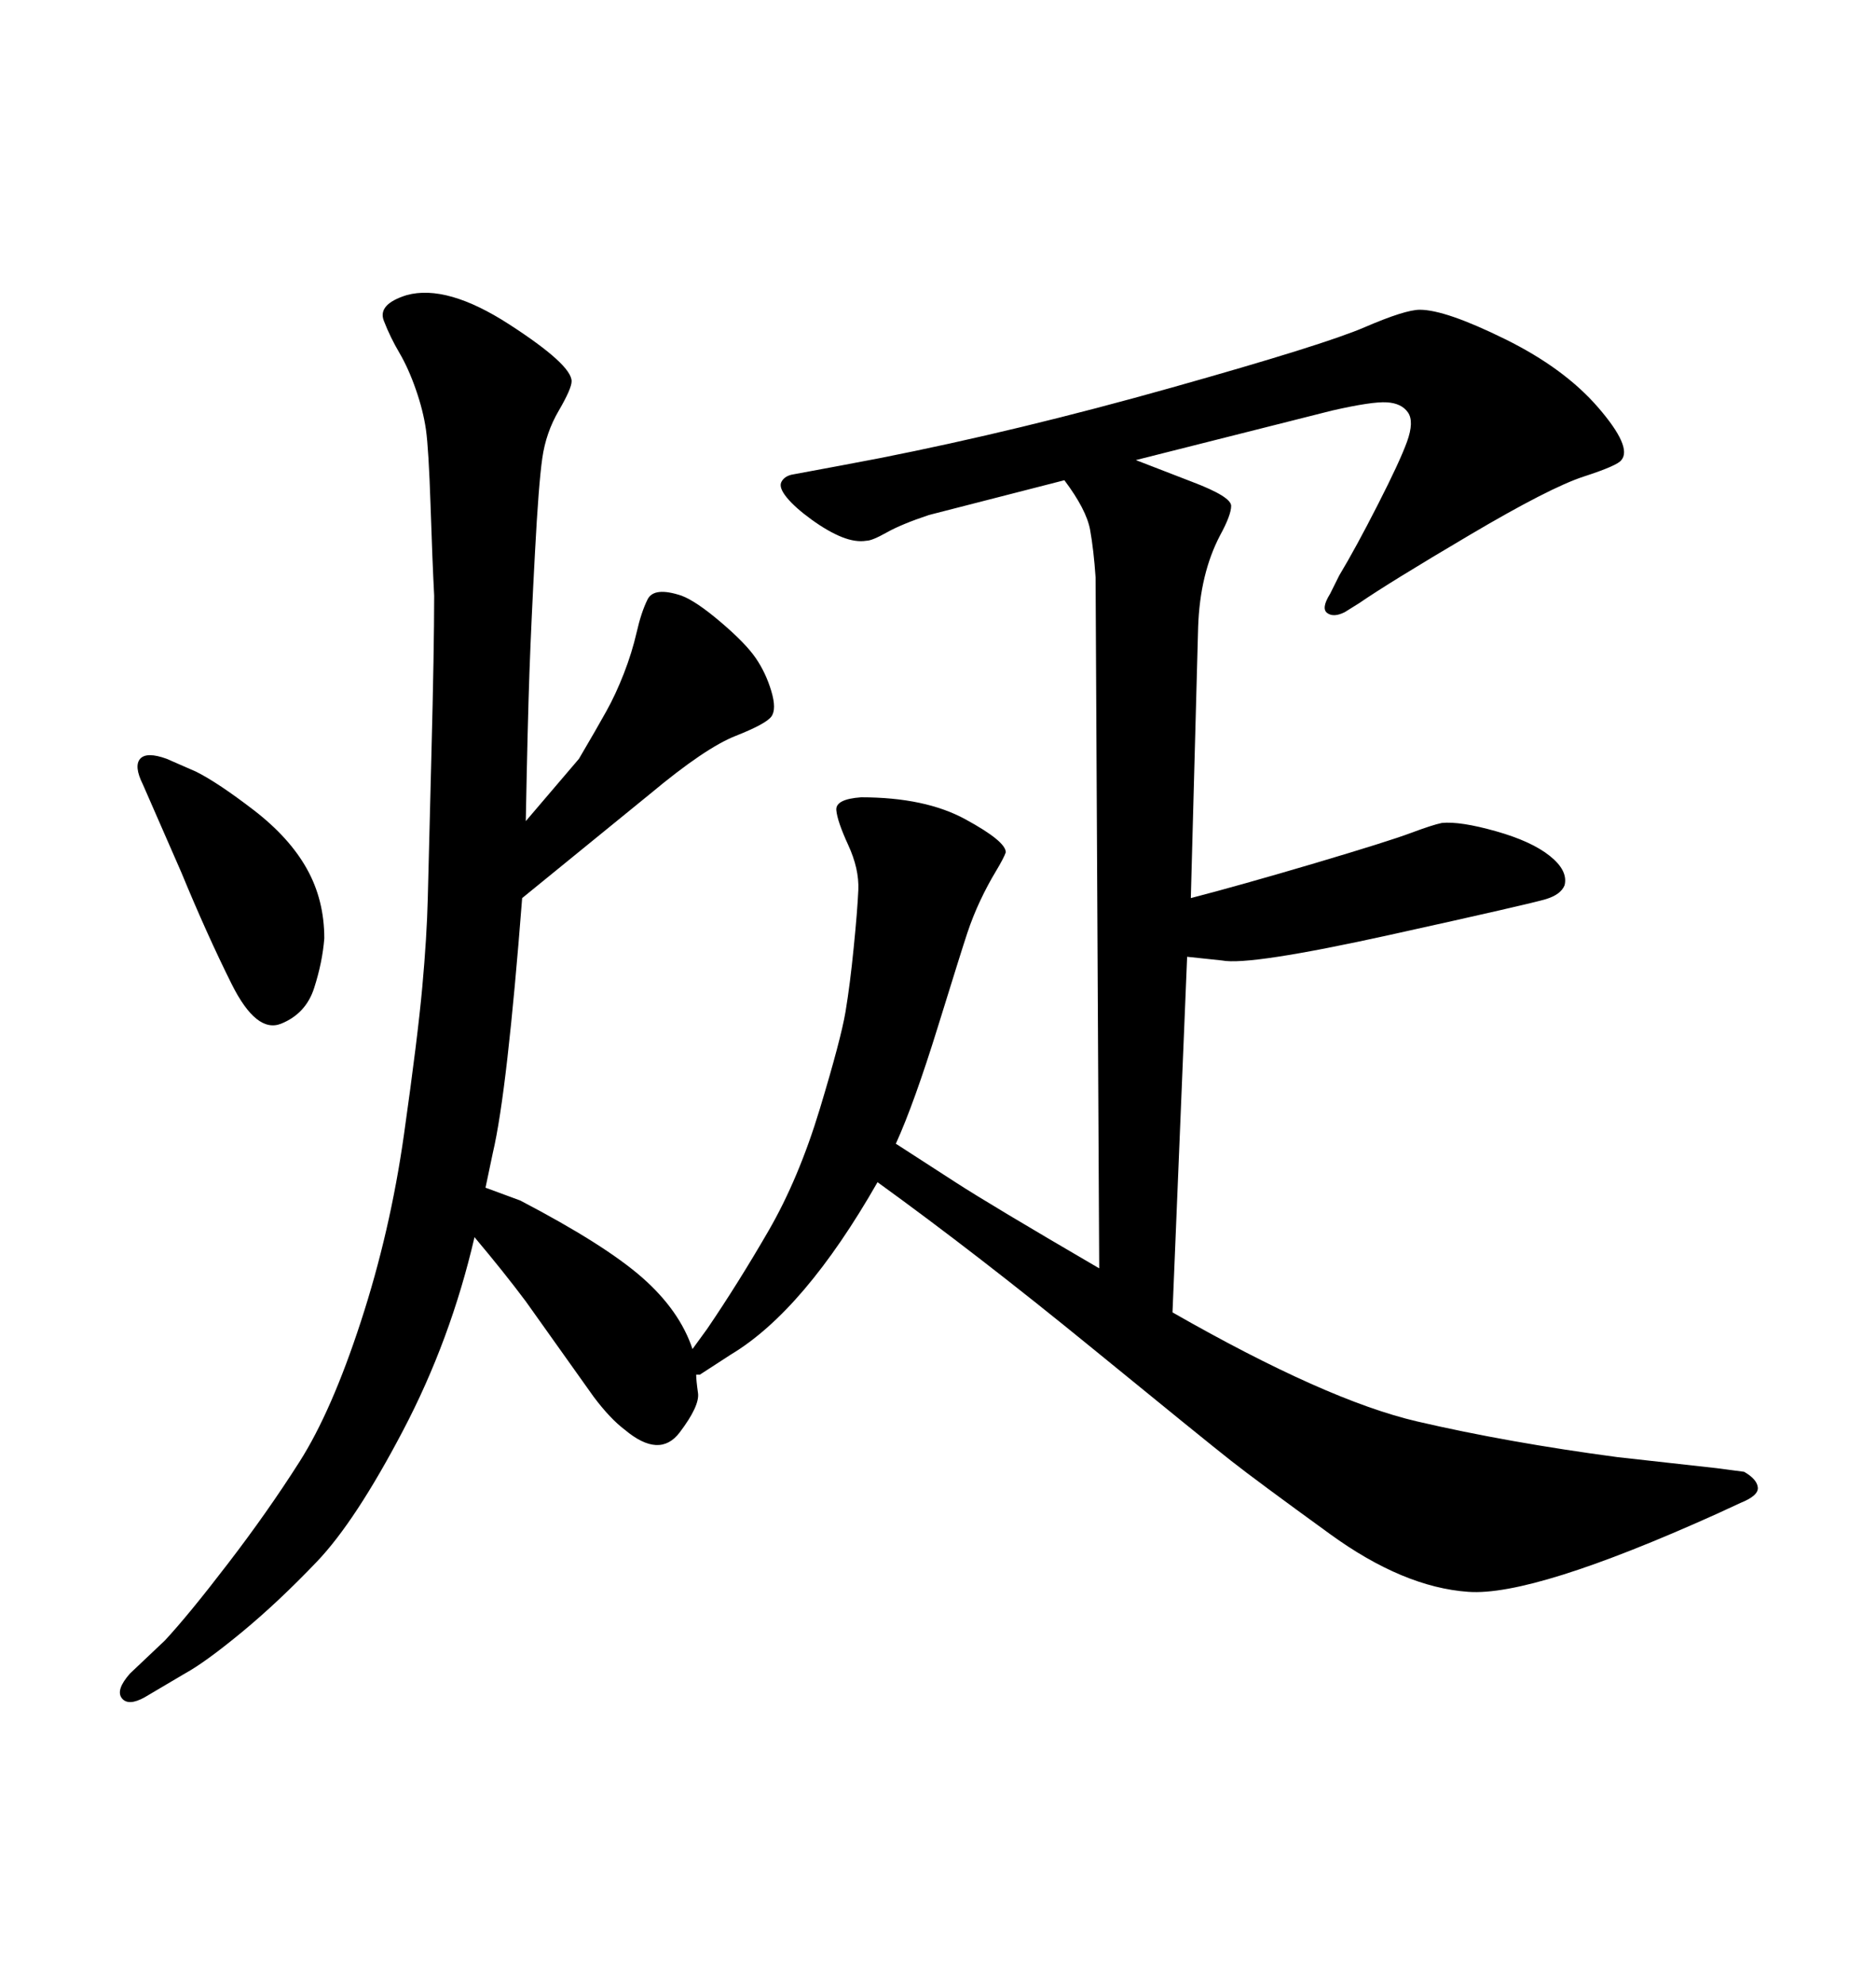 <svg xmlns="http://www.w3.org/2000/svg" xmlns:xlink="http://www.w3.org/1999/xlink" width="300" height="317.285"><path d="M111.91 219.73L111.33 219.73Q111.33 220.61 111.62 222.66Q111.91 224.71 108.69 228.96Q105.47 233.20 99.90 228.52L99.90 228.52Q97.56 226.76 94.92 223.24L94.92 223.24L84.08 208.01Q80.57 203.32 75.88 197.75L75.88 197.75Q72.07 214.16 64.45 228.66Q56.84 243.16 50.68 249.61Q44.53 256.05 38.67 260.89Q32.81 265.72 29.59 267.48L29.59 267.48L23.14 271.29Q20.51 272.75 19.48 271.44Q18.46 270.12 20.80 267.48L20.80 267.48L26.37 262.21Q30.18 258.11 36.47 249.90Q42.77 241.70 47.90 233.64Q53.03 225.59 57.71 211.23Q62.40 196.88 64.60 181.35Q66.80 165.82 67.53 157.76Q68.26 149.71 68.41 143.55Q68.55 137.40 68.99 120.56Q69.43 103.71 69.43 95.21L69.43 95.21Q69.14 89.65 68.85 80.71Q68.55 71.78 68.12 68.70Q67.68 65.63 66.50 62.26Q65.33 58.89 63.87 56.40Q62.40 53.91 61.38 51.27Q60.35 48.63 65.04 47.17L65.04 47.17Q71.48 45.41 81.45 51.86Q91.41 58.30 91.41 60.94L91.41 60.94Q91.41 62.11 89.36 65.63Q87.30 69.14 86.72 73.24Q86.13 77.34 85.55 88.33Q84.96 99.32 84.67 107.37Q84.38 115.43 84.08 131.25L84.08 131.25L92.58 121.29Q95.51 116.31 96.97 113.67Q98.44 111.04 99.76 107.67Q101.07 104.30 101.81 101.07Q102.54 97.85 103.56 95.80Q104.59 93.75 108.98 95.21L108.98 95.21Q111.33 96.09 115.28 99.46Q119.24 102.83 120.85 105.18Q122.46 107.52 123.34 110.45Q124.22 113.38 123.34 114.55L123.34 114.55Q122.46 115.72 117.63 117.63Q112.79 119.53 104.00 126.86L104.00 126.86L83.50 143.55Q82.32 158.79 81.15 169.04Q79.98 179.30 78.81 184.28L78.81 184.28L77.64 189.84L83.20 191.89Q96.68 198.93 102.69 204.20Q108.69 209.47 110.74 215.63L110.74 215.63L113.09 212.40Q118.07 205.08 122.90 196.73Q127.73 188.38 131.10 177.25Q134.47 166.11 135.21 161.72Q135.94 157.32 136.52 151.46Q137.11 145.61 137.26 142.24Q137.40 138.87 135.64 135.06Q133.89 131.25 133.74 129.49Q133.59 127.73 137.70 127.44L137.70 127.44Q147.95 127.44 154.39 130.96Q160.84 134.47 160.84 136.23L160.84 136.23Q160.55 137.11 159.23 139.31Q157.91 141.50 156.74 143.99Q155.57 146.48 154.69 149.12Q153.81 151.76 150 164.06Q146.19 176.37 143.26 182.81L143.26 182.81Q147.36 185.45 152.78 188.96Q158.20 192.48 175.78 202.73L175.78 202.73L175.20 92.29Q174.90 87.89 174.32 84.67Q173.73 81.45 170.21 76.76L170.21 76.76L148.54 82.32Q144.14 83.79 141.80 85.11Q139.45 86.43 138.57 86.43L138.57 86.43Q136.82 86.72 134.62 85.84Q132.42 84.96 129.79 83.06Q127.15 81.15 125.83 79.54Q124.51 77.93 124.95 77.05Q125.39 76.17 126.56 75.88L126.56 75.88L134.47 74.41L140.63 73.24Q162.89 68.85 187.35 61.96Q211.82 55.08 218.26 52.29Q224.71 49.51 227.05 49.51L227.05 49.51Q231.15 49.51 240.67 54.20Q250.20 58.89 255.62 65.19Q261.04 71.48 259.28 73.54L259.28 73.54Q258.69 74.41 253.27 76.17Q247.85 77.93 234.96 85.55Q222.07 93.16 217.38 96.39L217.38 96.39L215.04 97.85Q213.28 98.73 212.26 98.00Q211.23 97.27 212.70 94.92L212.70 94.92L214.16 91.99Q216.80 87.60 220.31 80.71Q223.83 73.83 225 70.61Q226.17 67.38 225.15 65.92Q224.12 64.45 221.78 64.31Q219.43 64.16 212.99 65.63L212.99 65.63L181.64 73.54L190.72 77.05Q196.88 79.39 196.88 80.86Q196.88 82.32 195.12 85.55L195.12 85.55Q191.89 91.70 191.60 100.20L191.60 100.20L190.43 143.55Q198.34 141.50 210.21 137.99Q222.07 134.47 225.59 133.15Q229.10 131.84 230.57 131.54L230.57 131.54Q233.50 131.25 239.21 132.86Q244.92 134.47 247.85 136.82Q250.78 139.16 250.20 141.50L250.20 141.50Q249.61 142.97 247.27 143.70Q244.92 144.43 222.36 149.41Q199.80 154.39 195.41 153.52L195.41 153.52L189.84 152.93L187.50 209.77Q212.11 223.83 226.61 227.20Q241.11 230.57 258.69 232.91L258.69 232.91L274.51 234.67L278.91 235.25Q280.96 236.43 281.10 237.74Q281.25 239.06 278.32 240.23L278.32 240.23L274.51 241.99Q245.21 255.18 234.81 254.44Q224.41 253.71 212.70 245.21Q200.98 236.72 196.88 233.50Q192.77 230.27 174.46 215.33Q156.15 200.39 140.33 188.96L140.33 188.96Q128.61 209.47 116.89 216.50L116.89 216.50L111.91 219.73ZM29.00 139.45L29.00 139.45L22.85 125.39Q21.39 122.46 22.41 121.29Q23.44 120.12 26.66 121.29L26.66 121.29L31.35 123.34Q34.86 125.10 40.58 129.49Q46.29 133.89 49.07 138.87Q51.86 143.85 51.86 150L51.86 150Q51.56 153.81 50.24 157.91Q48.93 162.01 44.97 163.62Q41.02 165.23 37.06 157.32Q33.11 149.41 29.00 139.45Z"/></svg>